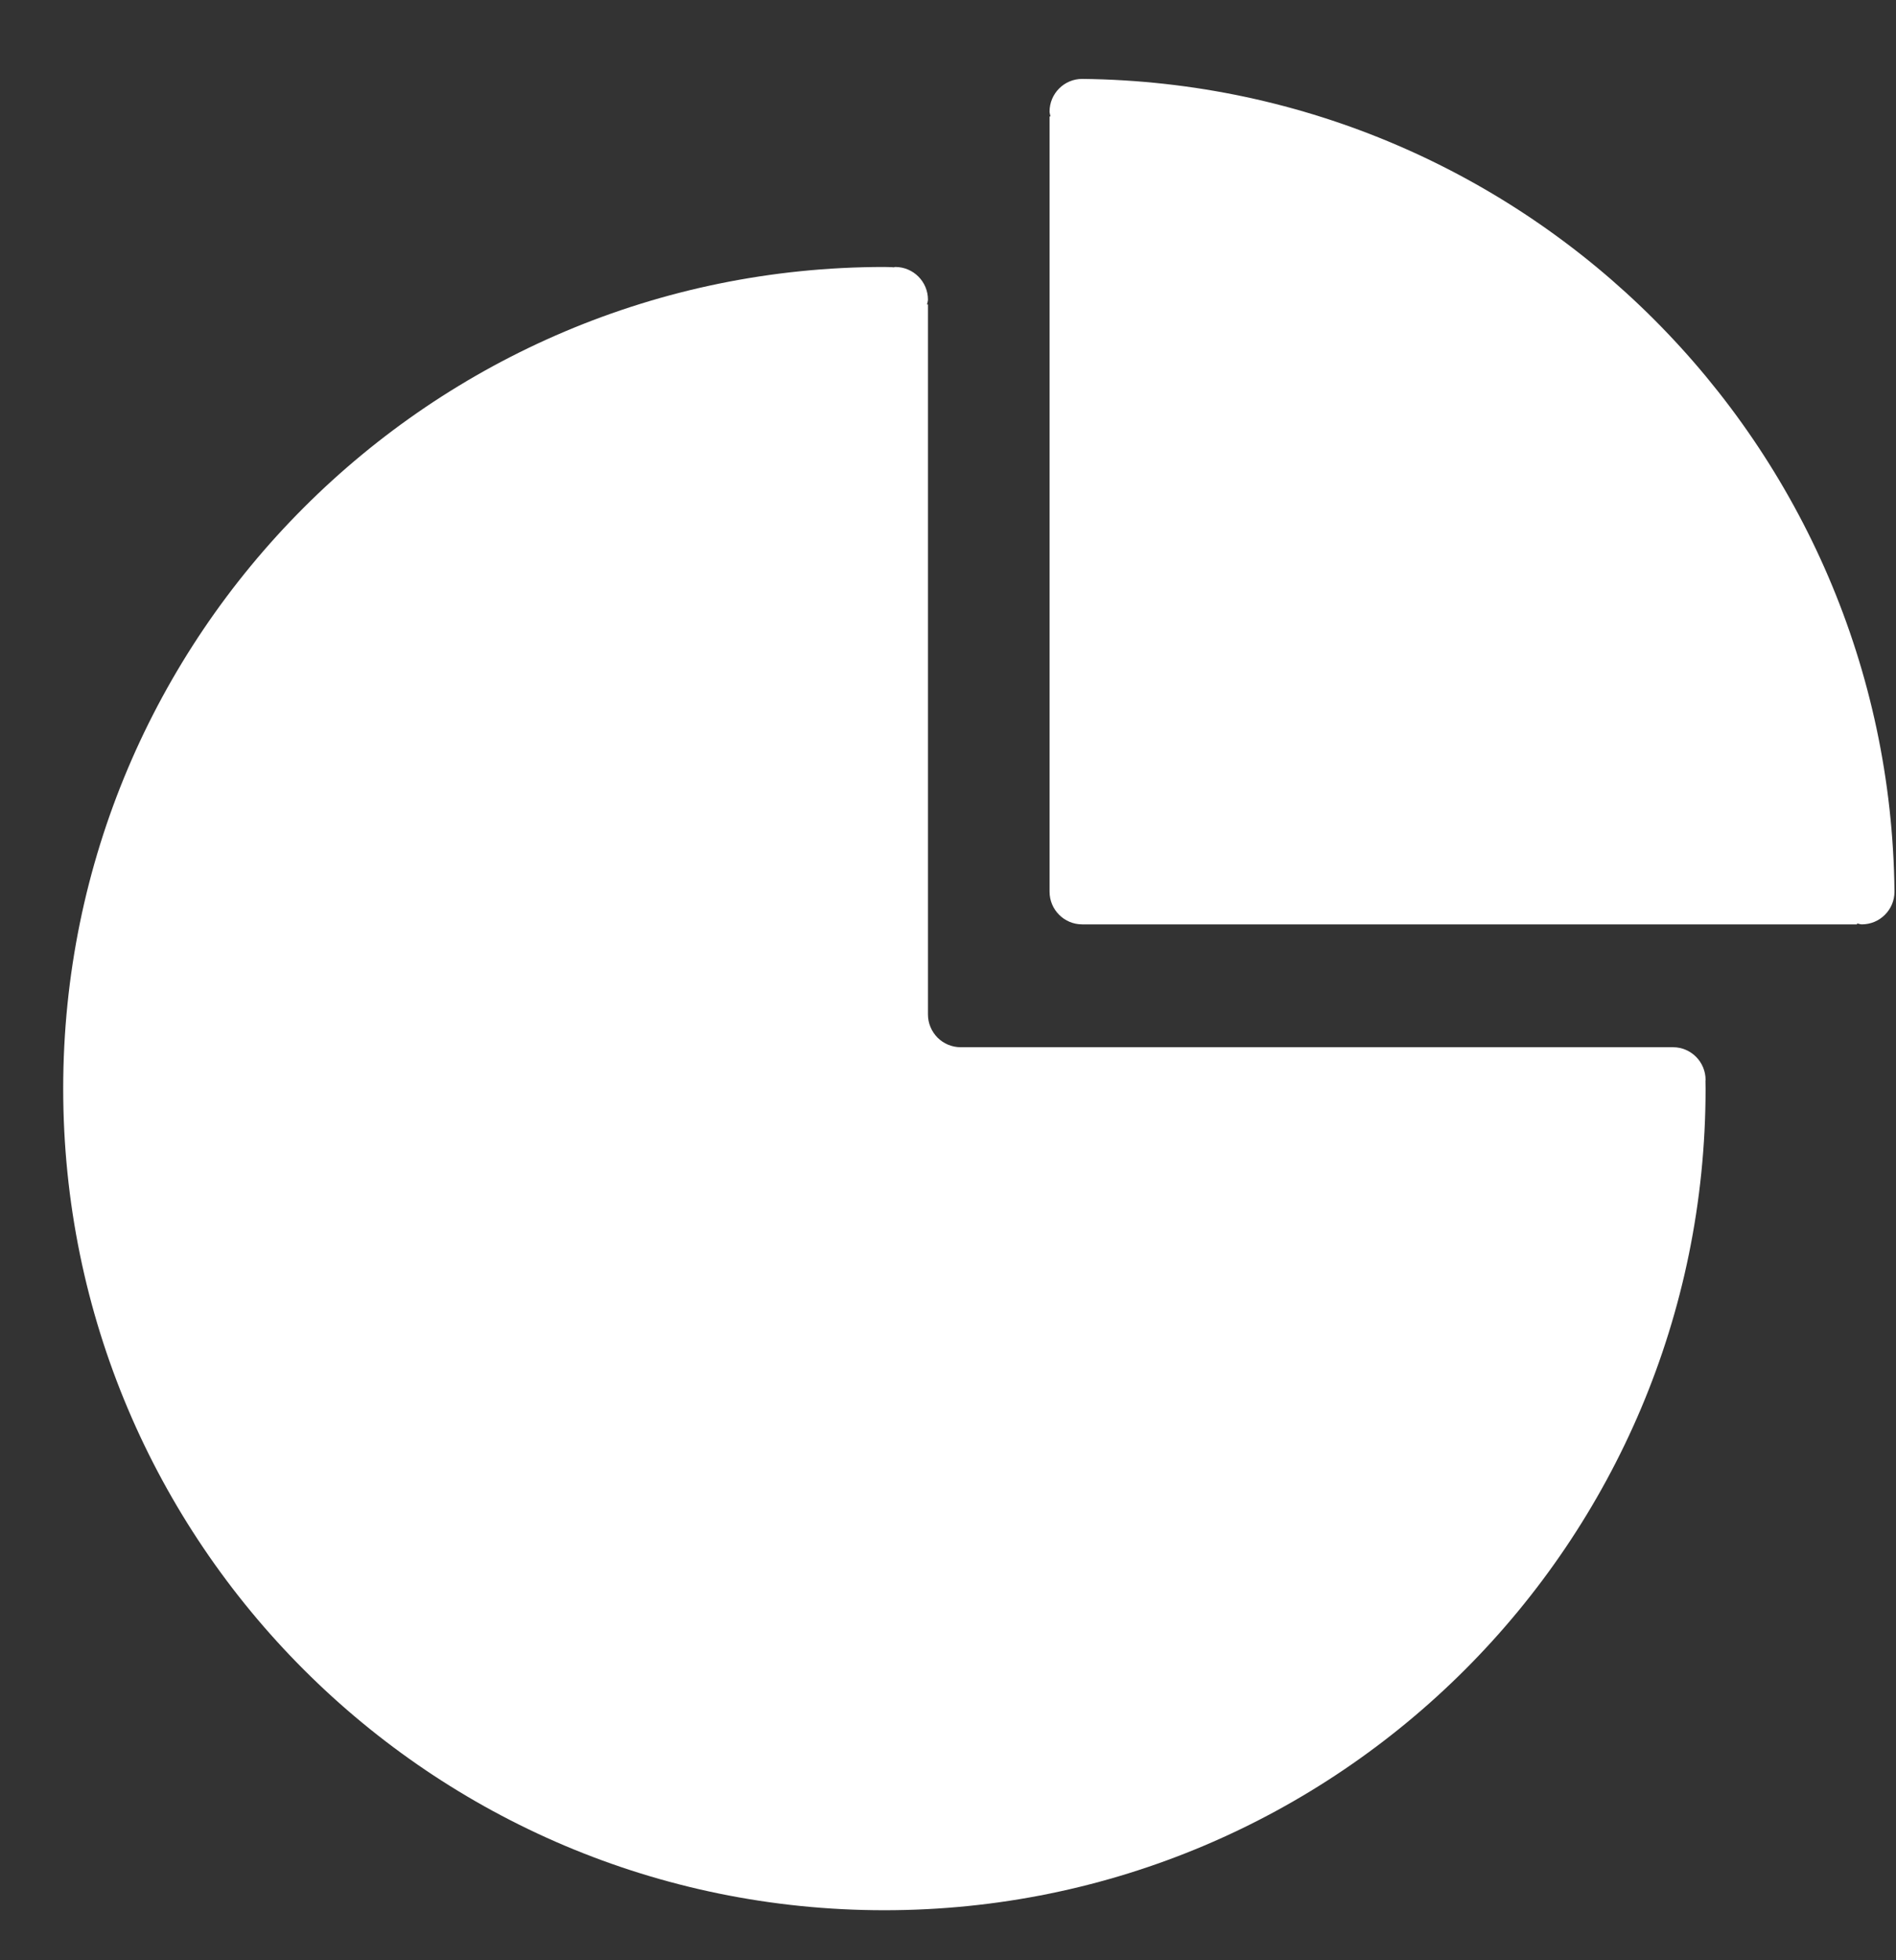 <svg width="30" height="31" viewBox="0 0 30 31" fill="none" xmlns="http://www.w3.org/2000/svg">
<rect x="0" y="0" width="30" height="31" fill="#333333" stroke="none"/>
<g clip-path="url(#clip0_6_498)">
<path d="M17.123 1.248C16.838 1.248 16.607 1.48 16.607 1.765C16.607 1.792 16.618 1.815 16.622 1.841H16.607V14.101C16.607 14.387 16.838 14.618 17.123 14.618H29.384V14.603C29.41 14.607 29.433 14.618 29.459 14.618C29.745 14.618 29.976 14.387 29.976 14.101C29.903 7.035 24.19 1.322 17.123 1.248Z" fill="white"/>
<path d="M26.987 17.078C26.987 16.793 26.756 16.561 26.471 16.561H15.2C15.063 16.561 14.931 16.506 14.835 16.41C14.738 16.312 14.683 16.181 14.683 16.044V4.815H14.668C14.672 4.789 14.683 4.766 14.683 4.739C14.683 4.454 14.451 4.222 14.166 4.222C14.153 4.222 14.143 4.229 14.131 4.229V4.226C14.085 4.225 14.04 4.222 13.994 4.222C6.818 4.222 1 10.04 1 17.216C1 24.392 6.818 30.209 13.994 30.209C21.17 30.209 26.987 24.392 26.987 17.216C26.987 17.175 26.986 17.134 26.985 17.092C26.985 17.087 26.987 17.083 26.987 17.078Z" fill="white"/>
</g>
<defs>
<clipPath id="clip0_6_498">
<rect width="30" height="30" fill="white" transform="translate(0 0.248)"/>
</clipPath>
</defs>
</svg>
